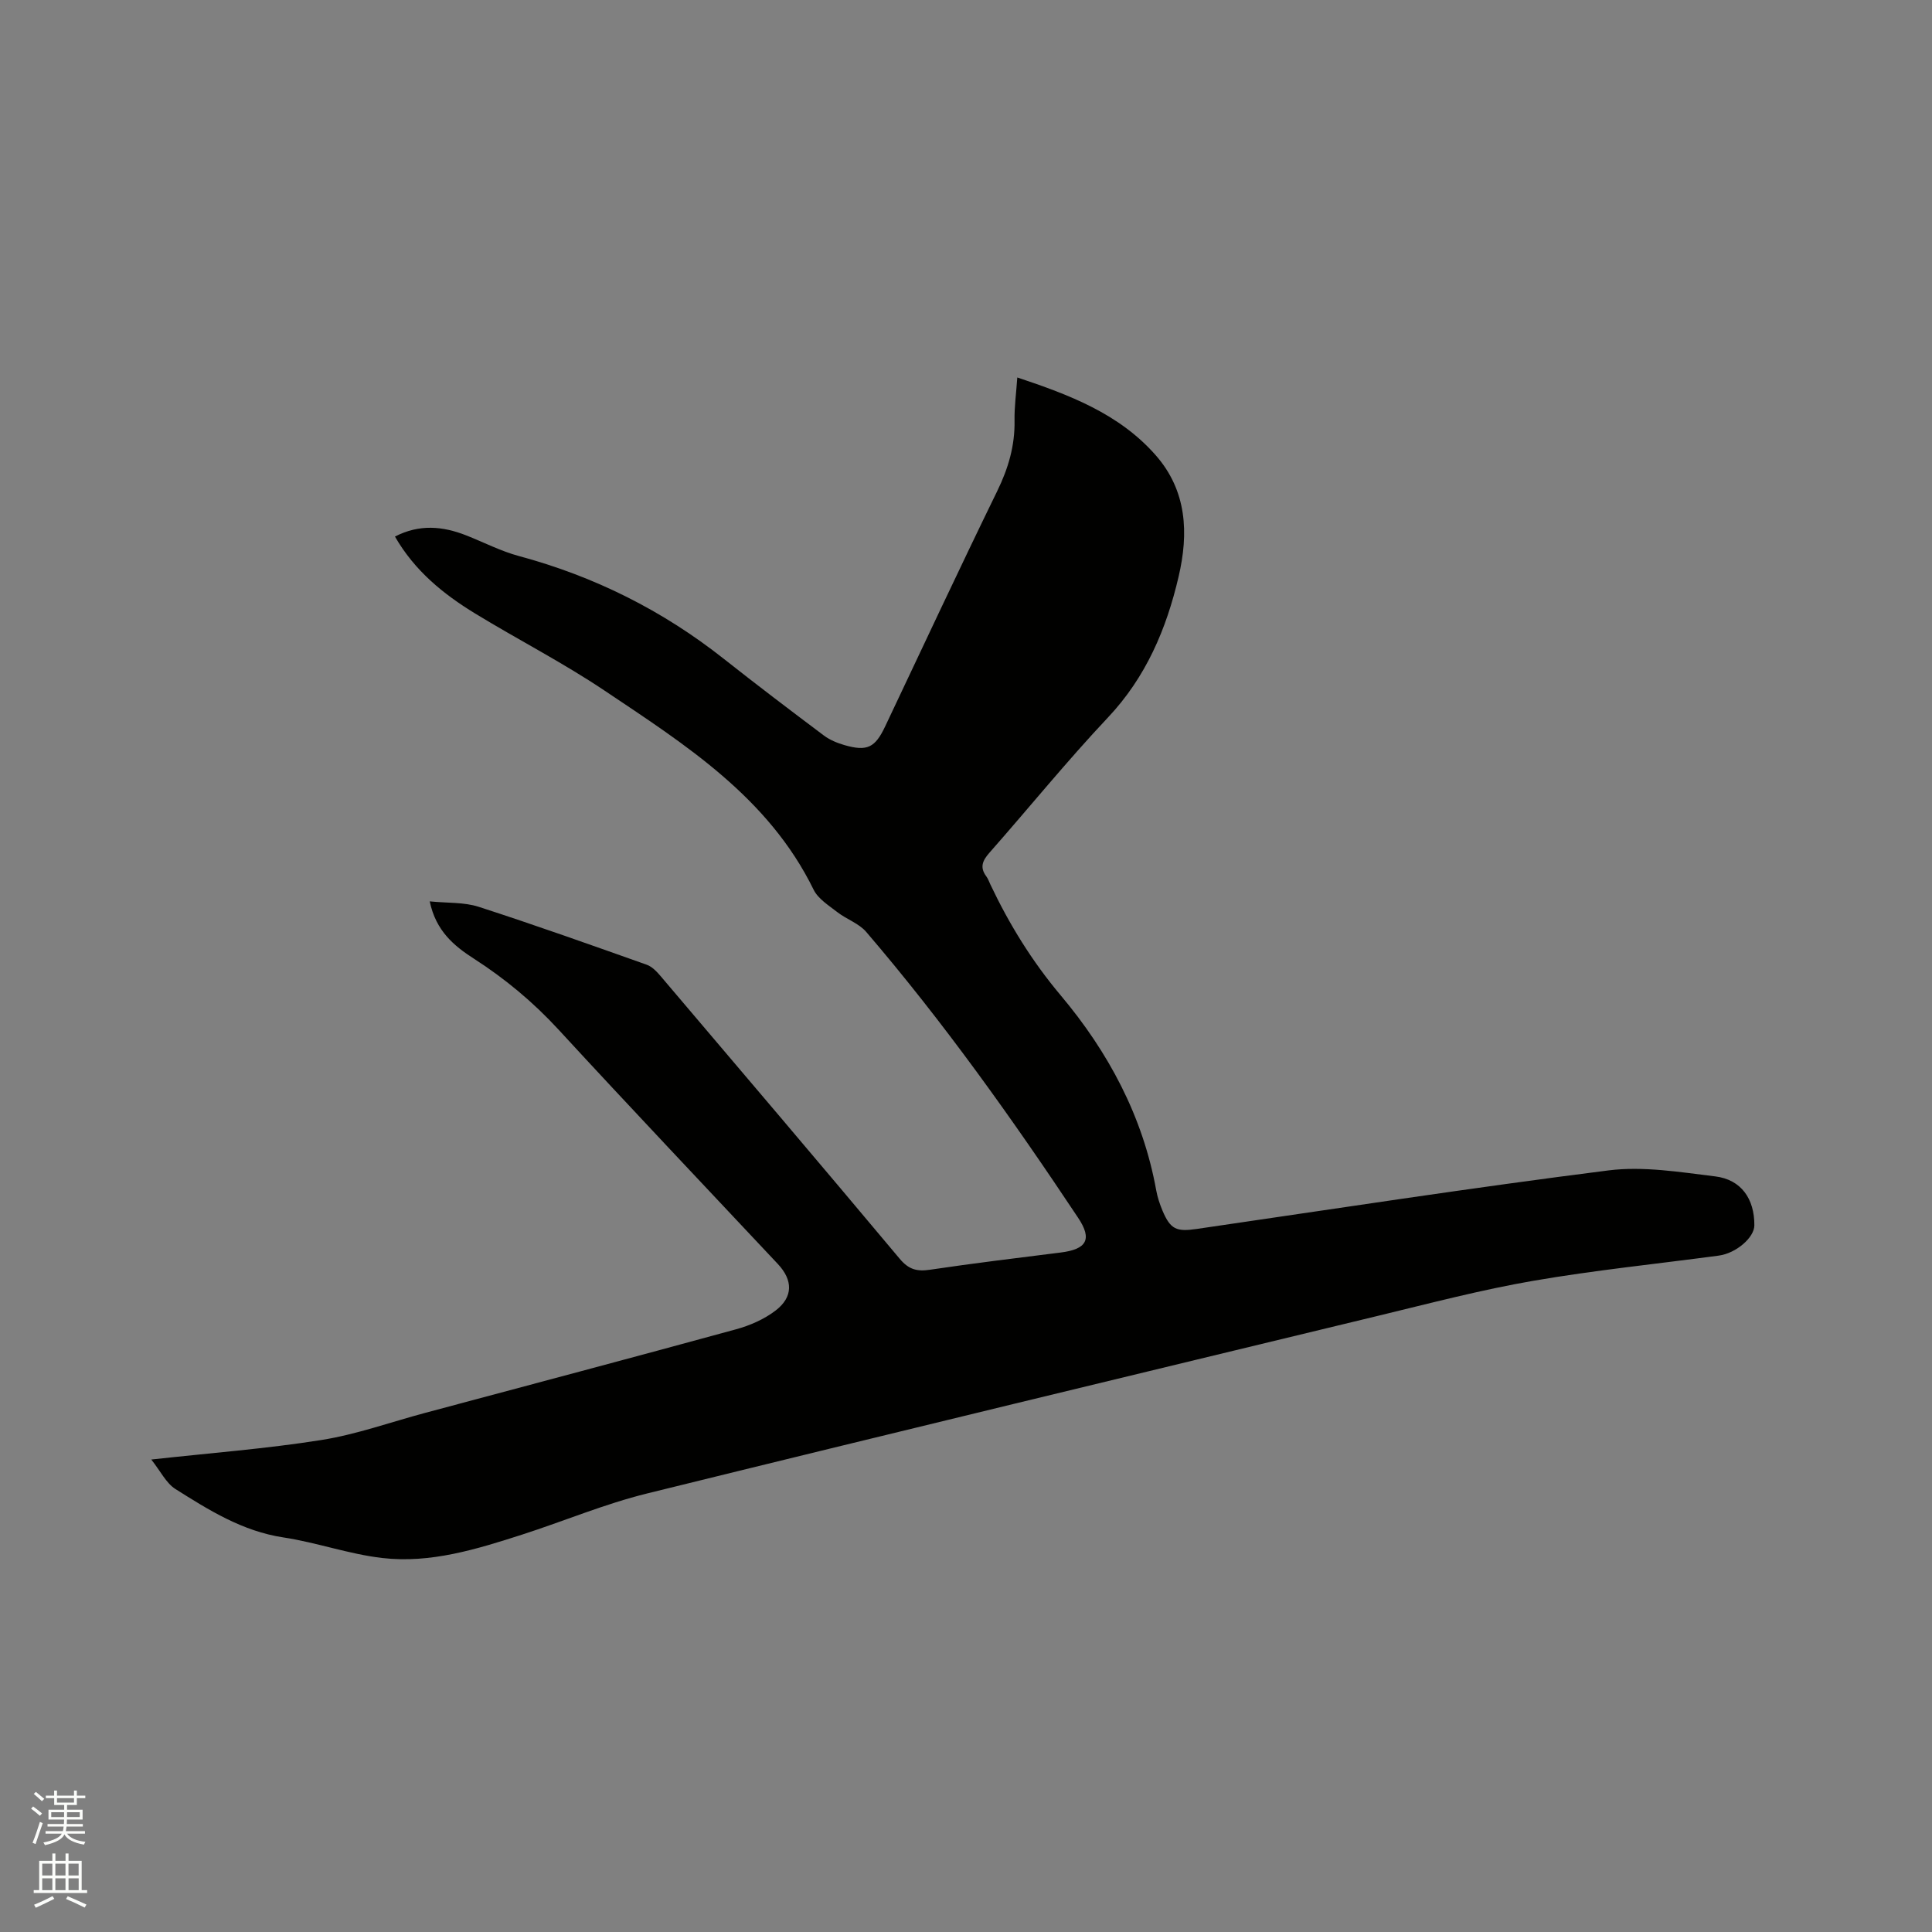 <svg enable-background="new 0 0 400 400" viewBox="0 0 400 400" xmlns="http://www.w3.org/2000/svg"><rect x="0" y="0" width="400" height="400" fill="#808080" stroke="none"/><path d="m6.44 374.46.42-.45c.65.47 1.27.95 1.85 1.44l-.45.49c-.65-.56-1.25-1.06-1.82-1.48m.93 7.33-.63-.26c.55-1.36 1.05-2.8 1.52-4.33.19.1.38.19.59.27-.46 1.29-.95 2.73-1.48 4.32m-.38-10.38.44-.42c.43.34 1.01.82 1.74 1.44l-.49.49c-.53-.51-1.09-1.01-1.69-1.51m2.5.35h1.72v-1.04h.59v1.04h3.52v-1.04h.59v1.04h1.75v.53h-1.75v1.42h-2.03v.97h3.22v2.03h-3.24c0 .35-.01.66-.03.93h3.32v.53h-3.37c-.03.27-.08.58-.15.94h3.96v.53h-3.71c.67.92 1.93 1.48 3.79 1.68-.13.24-.23.44-.29.59-2.13-.38-3.48-1.08-4.04-2.12-.43.97-1.77 1.72-4.03 2.23-.09-.19-.2-.37-.33-.55 2.1-.42 3.37-1.03 3.81-1.83h-3.36v-.53h3.58c.08-.29.13-.61.16-.94h-3.33v-.53h3.39c.02-.27.04-.58.04-.93h-3.23v-2.03h3.25v-.97h-2.07v-1.42h-1.73zm1.12 3.44v1h2.65c.01-.3.02-.44.01-.4v-.25-.35zm1.19-2h3.52v-.91h-3.52zm4.71 2h-2.63v.59c0 .15-.01.28-.01.4h2.64z" fill="#fbfcfa"/><path d="m13.56 383.74h.63v1.52h2.72v6.07h1.13v.6h-11.06v-.6h1.13v-6.07h2.73v-1.52h.63v1.52h2.1v-1.52zm-2.69 8.83.38.56c-1.24.63-2.53 1.25-3.85 1.85-.1-.21-.21-.42-.34-.63 1.36-.55 2.63-1.15 3.81-1.78m-2.13-4.27h2.1v-2.45h-2.1zm0 3.04h2.1v-2.46h-2.1zm2.72-3.04h2.1v-2.45h-2.1zm0 3.04h2.1v-2.46h-2.1zm6.07 3.6c-1.41-.71-2.7-1.3-3.86-1.78l.35-.56c1.45.62 2.75 1.19 3.88 1.72zm-1.25-9.09h-2.1v2.45h2.1zm-2.09 5.49h2.1v-2.46h-2.1z" fill="#fbfcfa"/><path d="m31.32 302.18c12.28-1.36 23.82-2.23 35.21-4.04 7.27-1.15 14.32-3.7 21.46-5.61 21.47-5.75 42.95-11.44 64.39-17.31 2.89-.79 5.84-2.08 8.2-3.89 3.68-2.82 3.59-6.31.45-9.65-15.16-16.16-30.42-32.24-45.43-48.55-5.23-5.67-11.02-10.49-17.47-14.64-4.13-2.65-7.88-5.74-9.16-11.87 3.63.37 7.07.14 10.12 1.12 11.67 3.77 23.23 7.89 34.79 11.99 1.11.39 2.09 1.42 2.89 2.36 16.54 19.47 33.1 38.94 49.51 58.53 1.84 2.2 3.54 2.67 6.23 2.27 9.01-1.34 18.06-2.44 27.1-3.57 5.38-.67 6.58-2.73 3.61-7.18-13.62-20.48-27.86-40.51-43.89-59.21-1.51-1.76-4.06-2.6-5.97-4.08-1.78-1.39-3.98-2.75-4.91-4.65-9.37-19.15-26.59-30.03-43.36-41.27-8.61-5.77-17.89-10.52-26.75-15.93-6.54-4-12.46-8.78-16.57-15.91 5.05-2.61 9.88-2.16 14.74-.25 3.64 1.43 7.17 3.27 10.92 4.28 15.63 4.21 29.77 11.27 42.46 21.31 6.81 5.38 13.73 10.63 20.67 15.84 1.24.93 2.79 1.57 4.29 2 4.7 1.35 6.33.52 8.41-3.87 7.7-16.26 15.32-32.57 23.21-48.74 2.29-4.69 3.67-9.38 3.58-14.6-.05-2.84.35-5.68.57-8.91 10.79 3.6 21.05 7.47 28.63 16.07 6.52 7.4 6.87 16.2 4.76 25.2-2.53 10.83-6.75 20.78-14.62 29.13-8.5 9.02-16.32 18.68-24.53 27.99-1.44 1.63-2.06 3.03-.65 4.91.37.5.58 1.13.85 1.7 3.91 8.24 8.59 15.84 14.54 22.92 9.84 11.7 17.01 25.02 19.78 40.36.26 1.45.74 2.88 1.31 4.24 1.65 3.88 2.89 4.38 7.08 3.77 28.4-4.14 56.77-8.52 85.25-12.12 7.21-.91 14.78.35 22.1 1.24 5.39.66 8.14 4.67 8.1 10.15-.02 2.52-3.78 5.77-7.37 6.25-12.81 1.72-25.69 3.02-38.42 5.22-10.72 1.85-21.3 4.63-31.89 7.19-50.53 12.21-101.07 24.38-151.54 36.83-8.81 2.17-17.26 5.74-25.92 8.53-9.4 3.02-18.94 5.99-28.91 4.84-6.9-.79-13.6-3.22-20.49-4.26-8.48-1.28-15.44-5.66-22.4-10.05-1.9-1.23-3.04-3.66-4.96-6.08z" fill="#010100"/></svg>